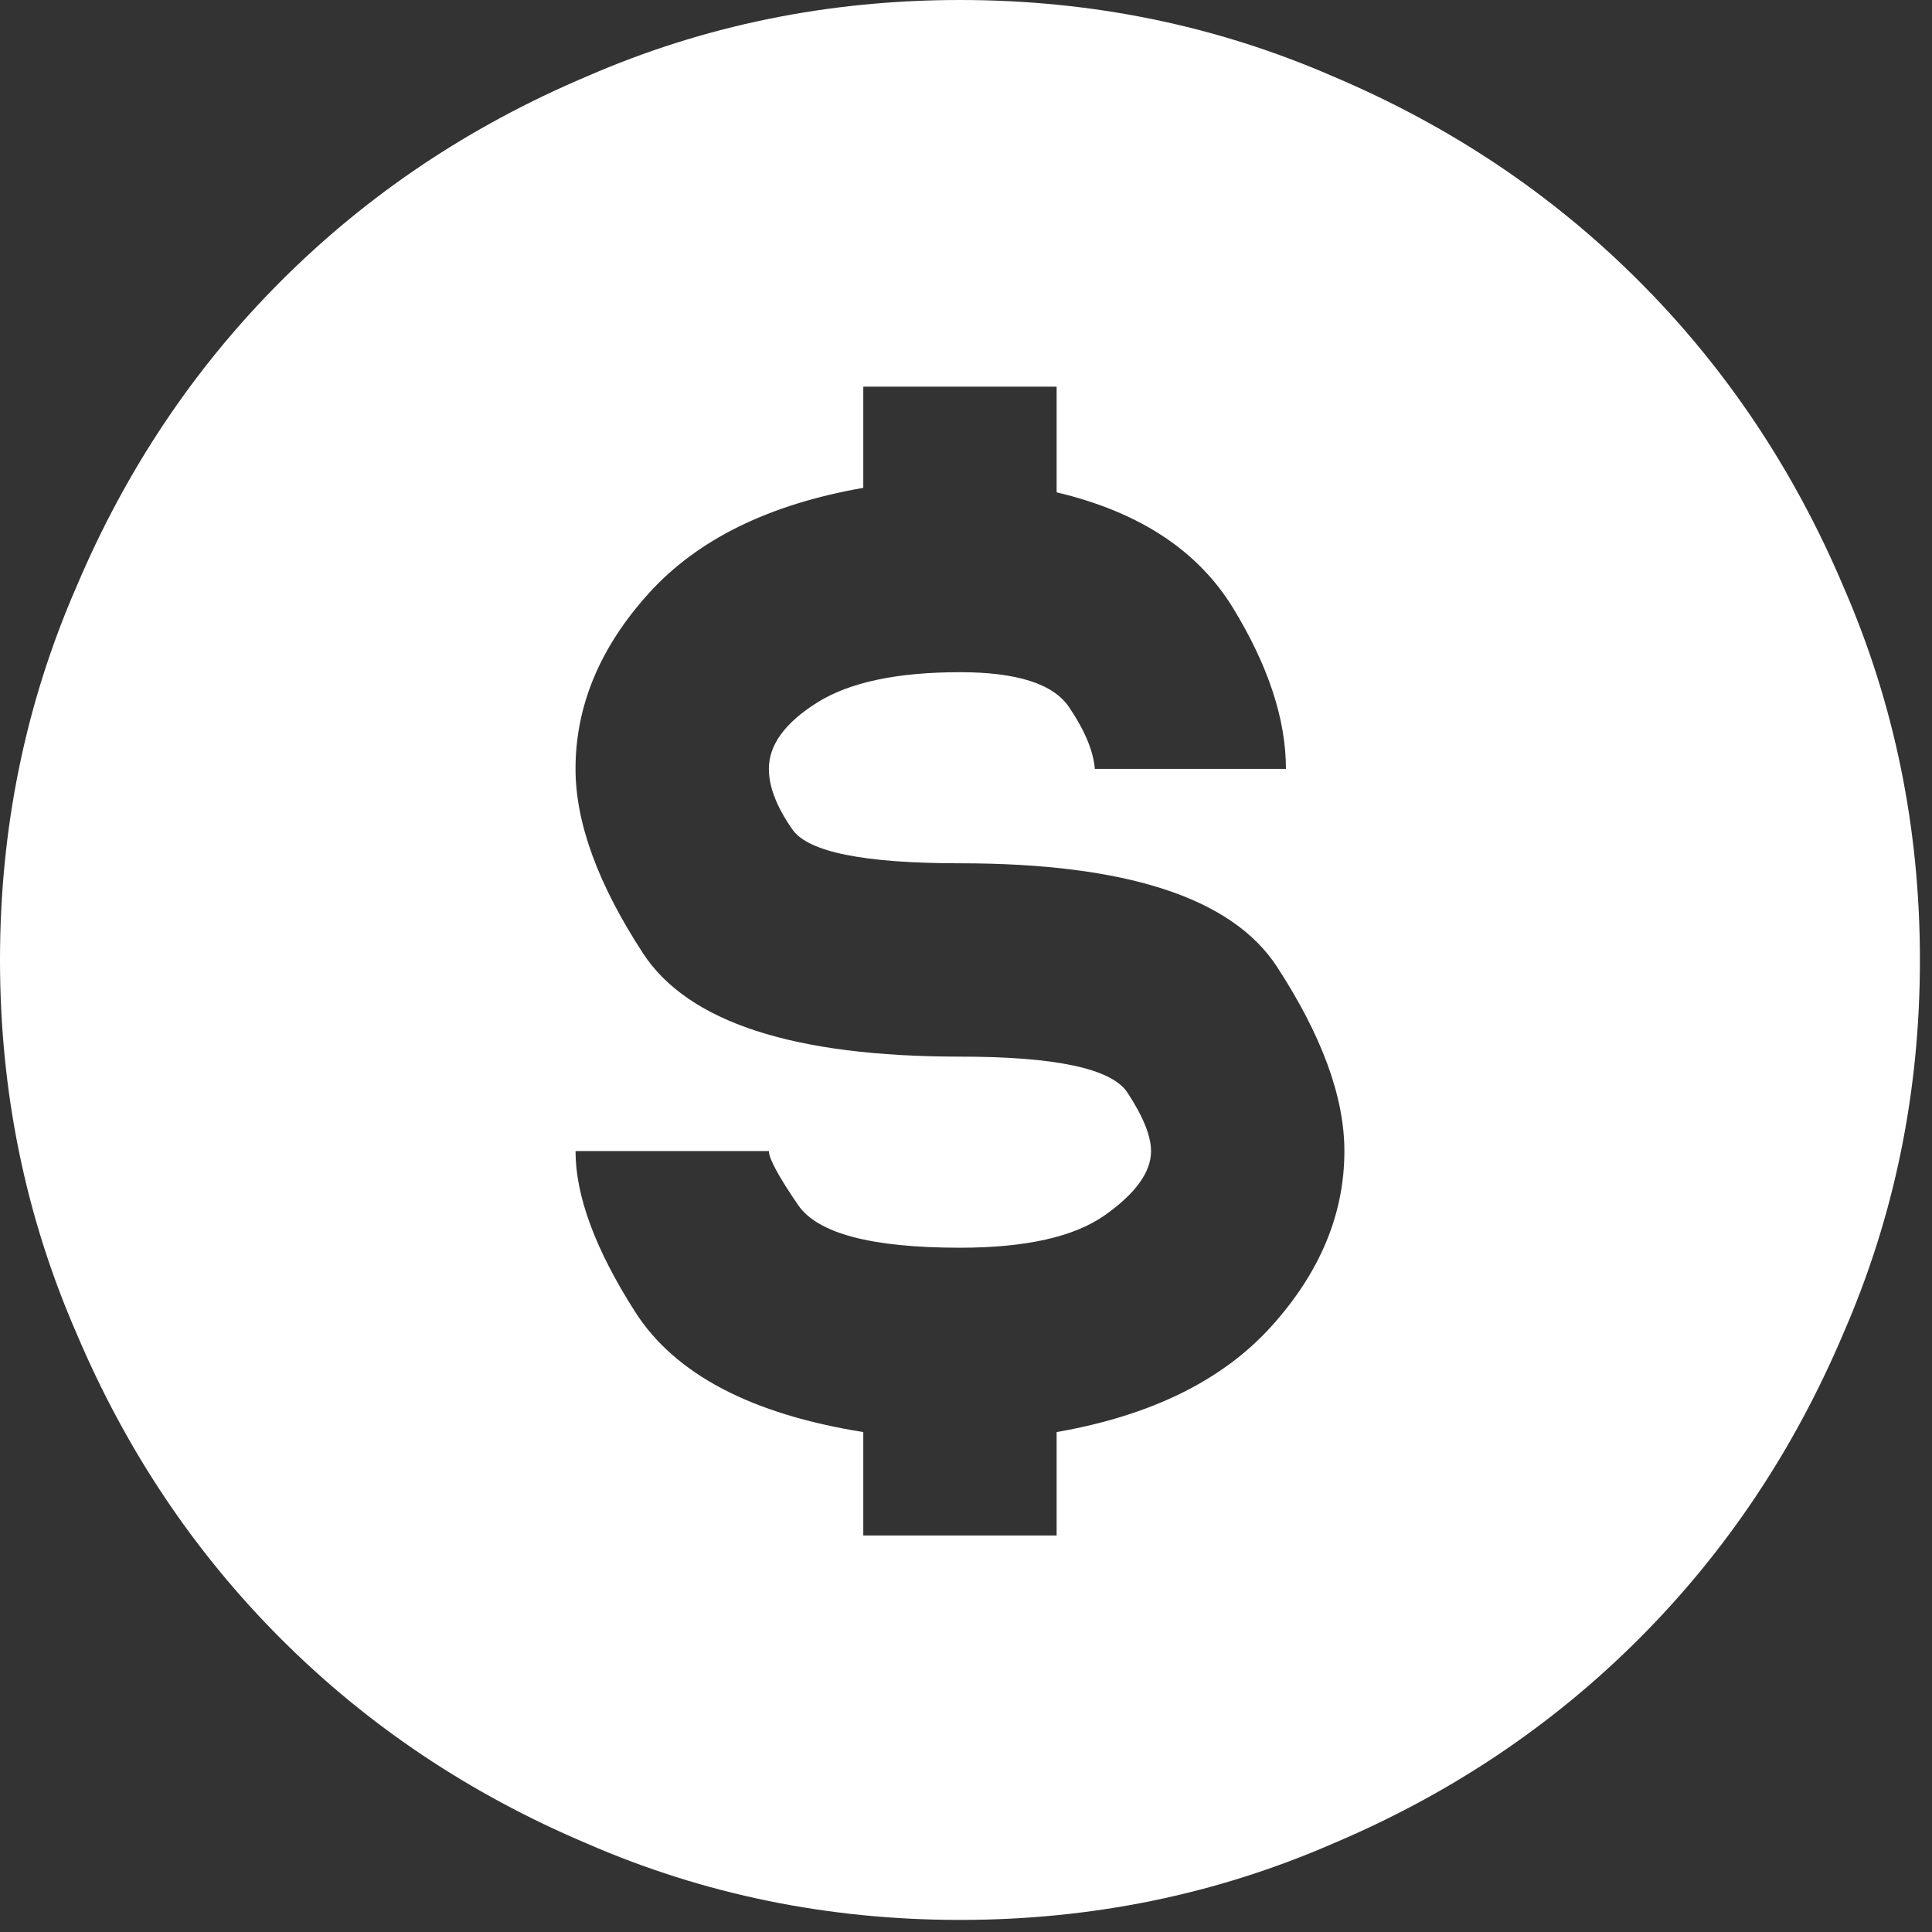 <svg xmlns="http://www.w3.org/2000/svg" xmlns:xlink="http://www.w3.org/1999/xlink" width="55px" height="55px" viewBox="0 0 55 55"><rect x="0" y="0" width="55" height="55" fill="#333333" stroke="none"/><title>Fill 1</title><g id="FINAL-&amp;-Assets" stroke="none" stroke-width="1" fill="none" fill-rule="evenodd"><g id="RCC-21-7925_Workforce_Dev_LP_Design" transform="translate(-150, -2911)" fill="#FFFFFF"><path d="M177.328,2911 C173.573,2911 170.032,2911.725 166.704,2913.176 C163.376,2914.584 160.475,2916.525 158,2919 C155.525,2921.475 153.584,2924.376 152.176,2927.704 C150.725,2931.032 150,2934.573 150,2938.328 C150,2942.083 150.725,2945.624 152.176,2948.952 C153.584,2952.28 155.525,2955.181 158,2957.656 C160.475,2960.131 163.376,2962.072 166.704,2963.48 C170.032,2964.931 173.573,2965.656 177.328,2965.656 C181.083,2965.656 184.624,2964.931 187.952,2963.48 C191.28,2962.072 194.181,2960.131 196.656,2957.656 C199.131,2955.181 201.072,2952.28 202.48,2948.952 C203.931,2945.624 204.656,2942.083 204.656,2938.328 C204.656,2934.573 203.931,2931.032 202.48,2927.704 C201.072,2924.376 199.131,2921.475 196.656,2919 C194.181,2916.525 191.28,2914.584 187.952,2913.176 C184.624,2911.725 181.083,2911 177.328,2911 Z M180.08,2951.768 L180.08,2954.712 L174.576,2954.712 L174.576,2951.768 C171.376,2951.256 169.211,2950.115 168.08,2948.344 C166.949,2946.573 166.384,2945.048 166.384,2943.768 L171.888,2943.768 C171.888,2943.981 172.165,2944.493 172.72,2945.304 C173.275,2946.115 174.811,2946.52 177.328,2946.52 C179.205,2946.52 180.581,2946.211 181.456,2945.592 C182.331,2944.973 182.768,2944.365 182.768,2943.768 C182.768,2943.341 182.544,2942.787 182.096,2942.104 C181.648,2941.421 180.059,2941.08 177.328,2941.08 C172.592,2941.08 169.584,2940.099 168.304,2938.136 C167.024,2936.173 166.384,2934.424 166.384,2932.888 C166.384,2931.096 167.077,2929.432 168.464,2927.896 C169.851,2926.36 171.888,2925.357 174.576,2924.888 L174.576,2922.008 L180.08,2922.008 L180.08,2925.016 C182.427,2925.571 184.101,2926.669 185.104,2928.312 C186.107,2929.955 186.608,2931.48 186.608,2932.888 L183.856,2932.888 L181.168,2932.888 C181.125,2932.376 180.88,2931.789 180.432,2931.128 C179.984,2930.467 178.949,2930.136 177.328,2930.136 C175.536,2930.136 174.181,2930.424 173.264,2931 C172.347,2931.576 171.888,2932.205 171.888,2932.888 C171.888,2933.4 172.112,2933.976 172.56,2934.616 C173.008,2935.256 174.597,2935.576 177.328,2935.576 C182.064,2935.576 185.072,2936.557 186.352,2938.52 C187.632,2940.483 188.272,2942.232 188.272,2943.768 C188.272,2945.56 187.579,2947.224 186.192,2948.76 C184.805,2950.296 182.768,2951.299 180.08,2951.768 Z" id="Fill-1"></path></g></g></svg>